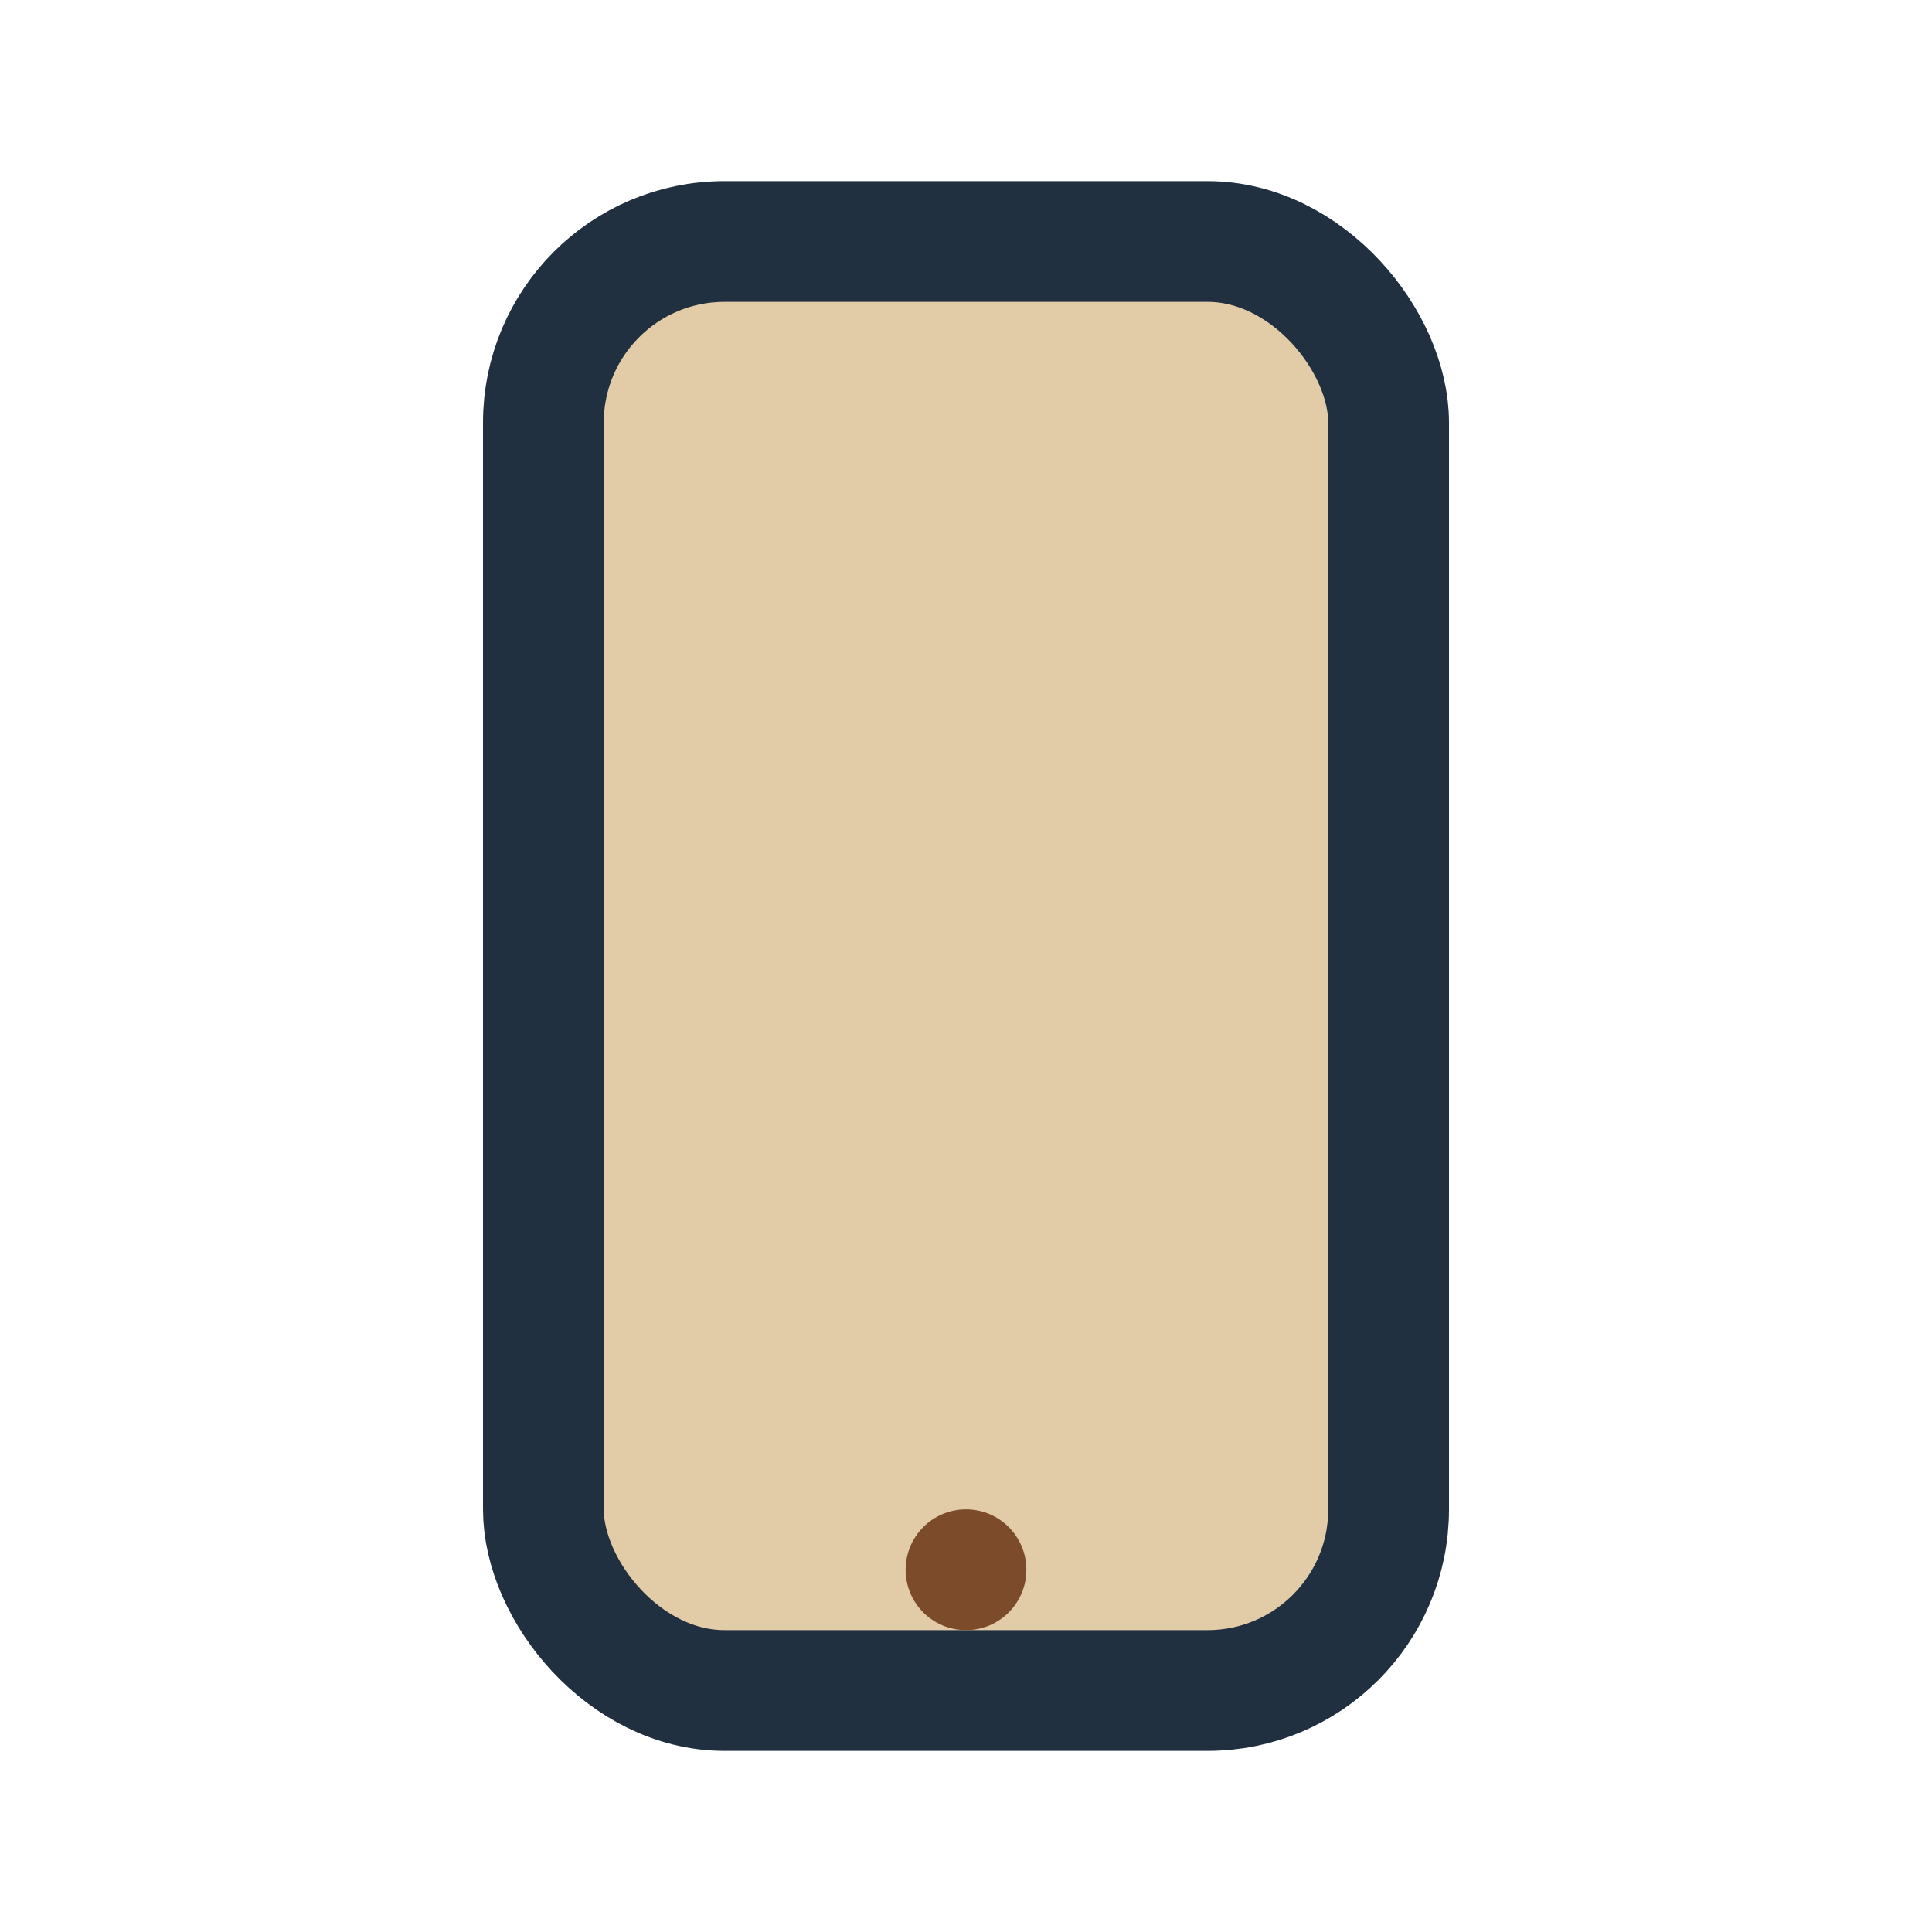 <?xml version="1.0" encoding="UTF-8"?>
<svg xmlns="http://www.w3.org/2000/svg" width="32" height="32" viewBox="0 0 32 32"><rect x="9" y="4" width="14" height="24" rx="3" fill="#E2CBA7" stroke="#203040" stroke-width="2"/><circle cx="16" cy="26" r="1" fill="#7C4B2A"/></svg>